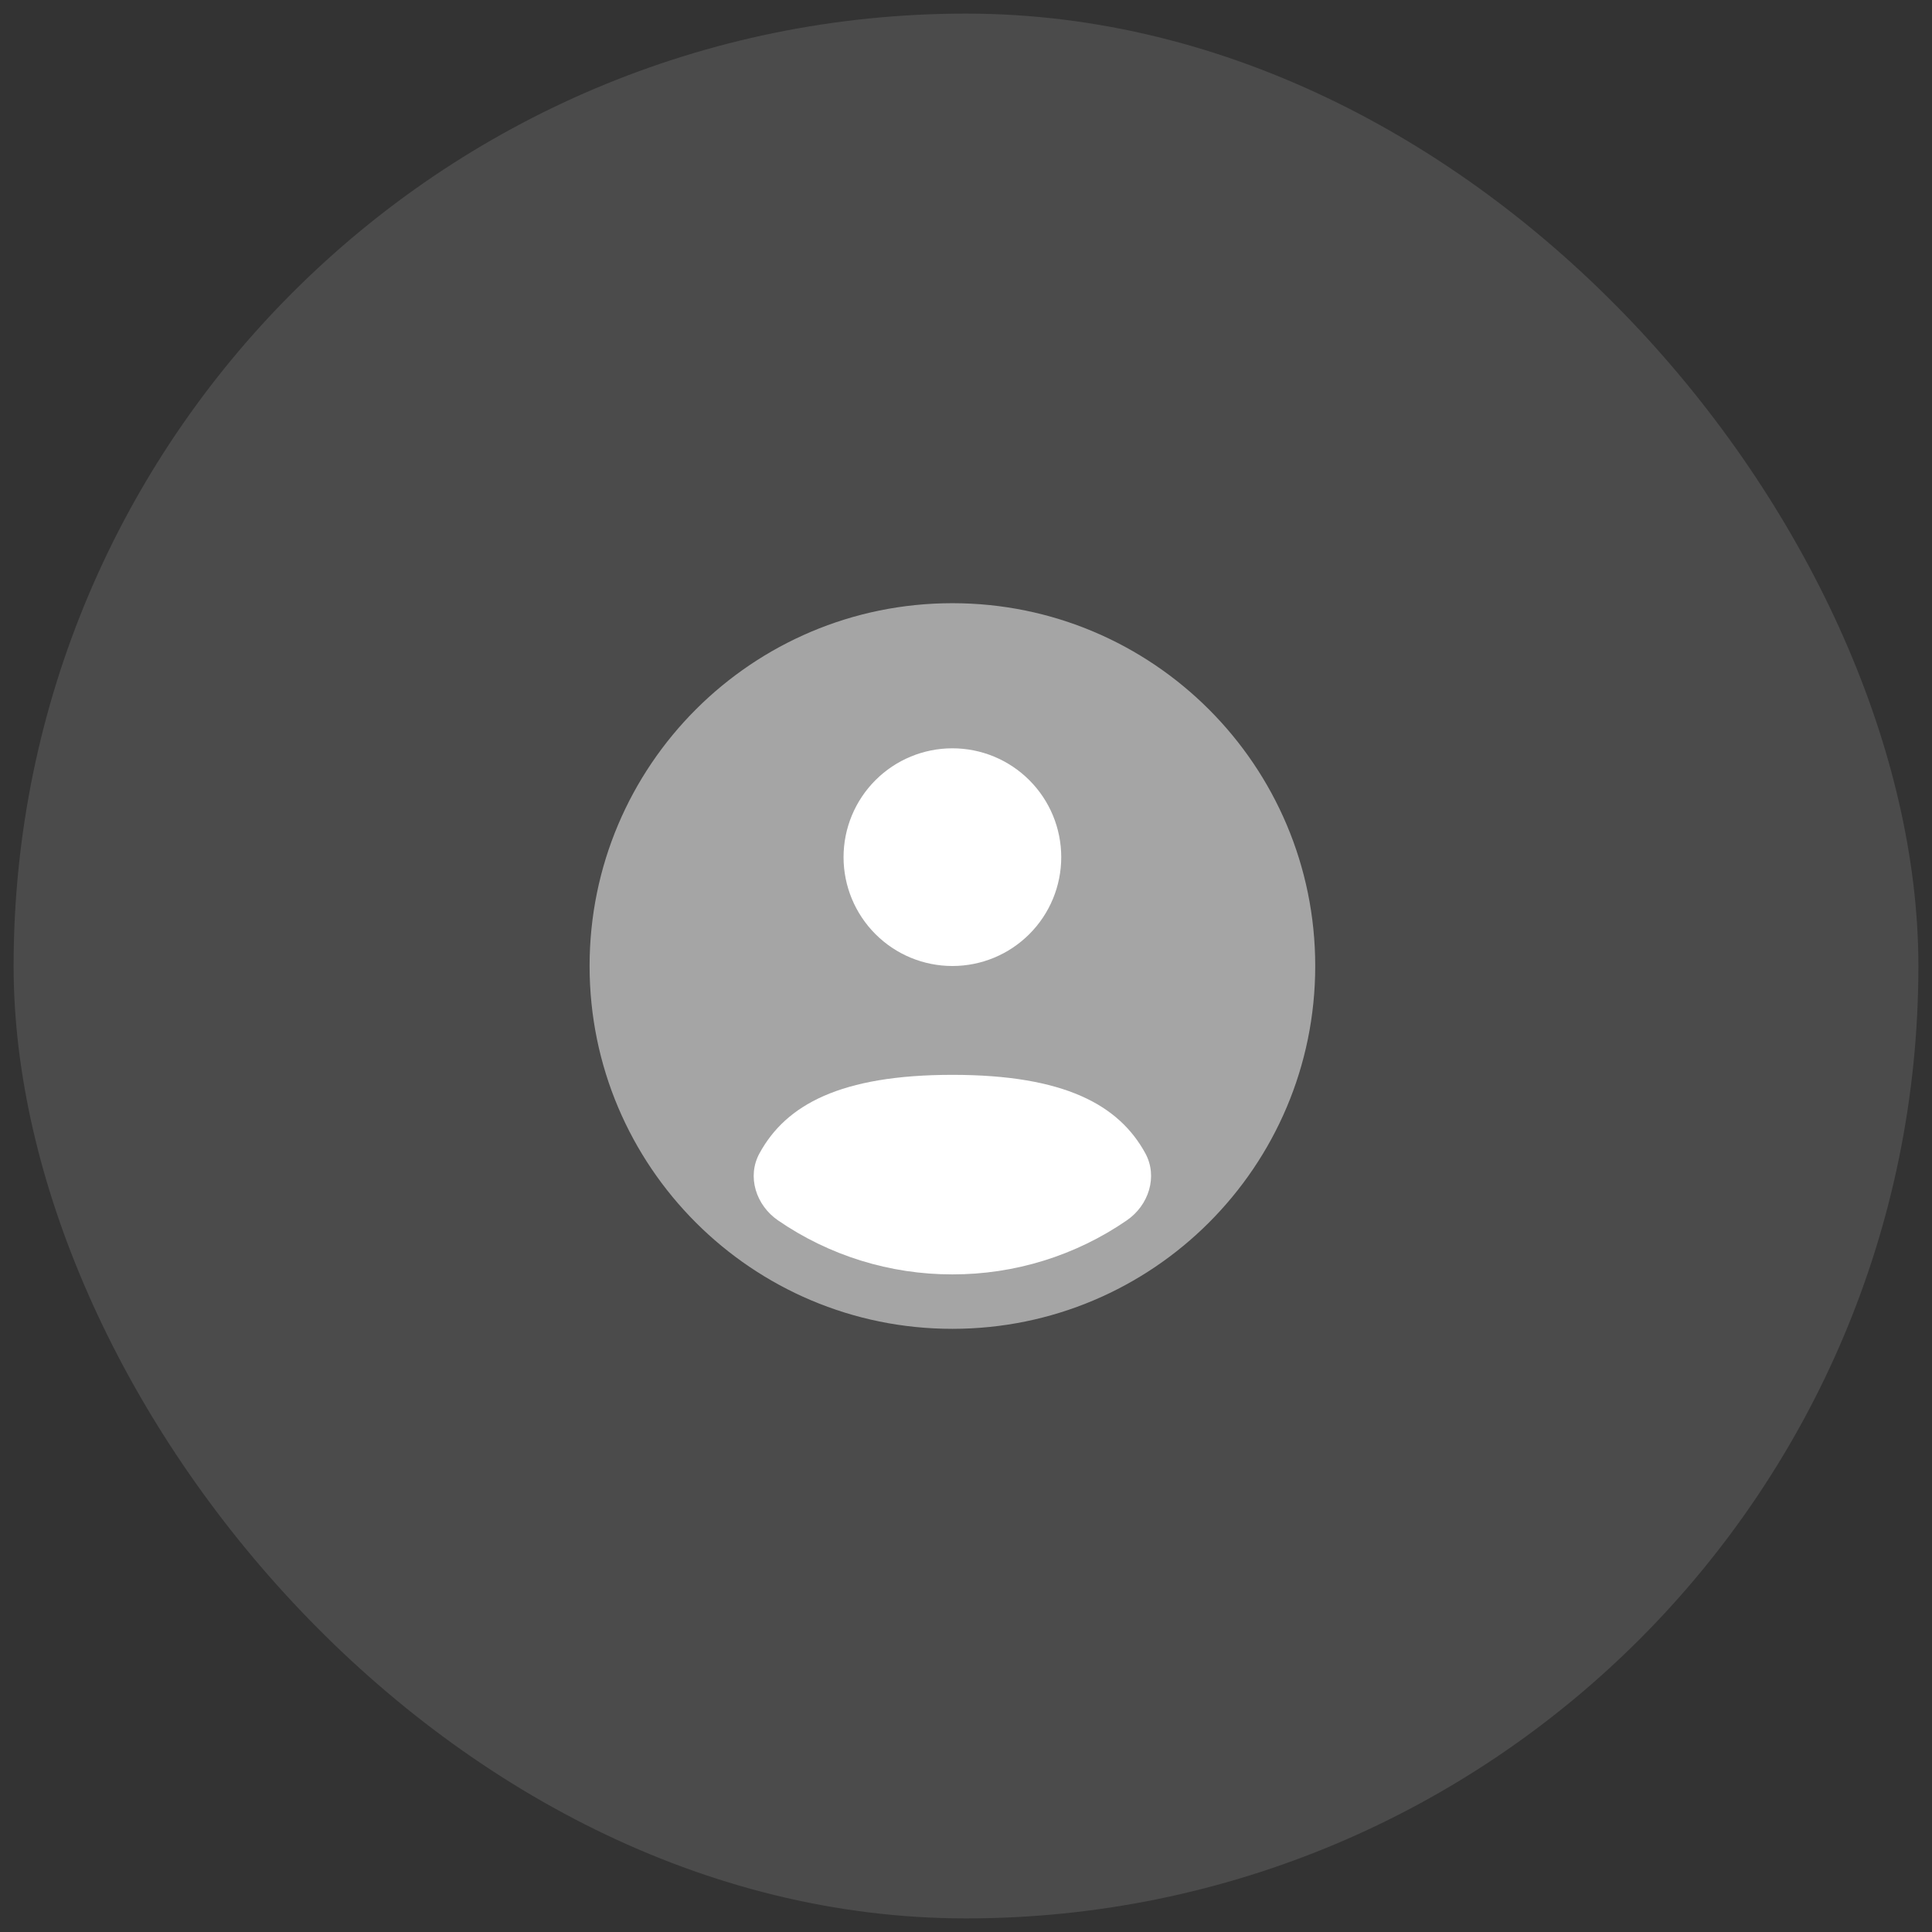 <svg width="71" height="71" viewBox="0 0 71 71" fill="none" xmlns="http://www.w3.org/2000/svg">
<rect x="0" y="0" width="71" height="71" fill="#333333" stroke="none"/>
<rect x="0.5" y="0.5" width="70" height="70" rx="35" fill="white" fill-opacity="0.12"/>
<path opacity="0.5" d="M48.334 35.5C48.334 42.864 42.364 48.834 35 48.834C27.636 48.834 21.667 42.864 21.667 35.5C21.667 28.136 27.636 22.167 35 22.167C42.364 22.167 48.334 28.136 48.334 35.5Z" fill="white"/>
<path d="M41.409 44.848C39.524 46.145 37.288 46.837 35 46.833C32.712 46.837 30.476 46.145 28.591 44.848C27.785 44.295 27.441 43.241 27.911 42.384C28.88 40.607 30.88 39.5 35 39.5C39.12 39.5 41.12 40.607 42.091 42.384C42.557 43.241 42.215 44.295 41.409 44.848ZM35 35.5C36.061 35.5 37.078 35.079 37.828 34.328C38.579 33.578 39 32.561 39 31.5C39 30.439 38.579 29.422 37.828 28.672C37.078 27.921 36.061 27.5 35 27.5C33.939 27.5 32.922 27.921 32.172 28.672C31.422 29.422 31 30.439 31 31.5C31 32.561 31.422 33.578 32.172 34.328C32.922 35.079 33.939 35.5 35 35.5Z" fill="white"/>
</svg>
